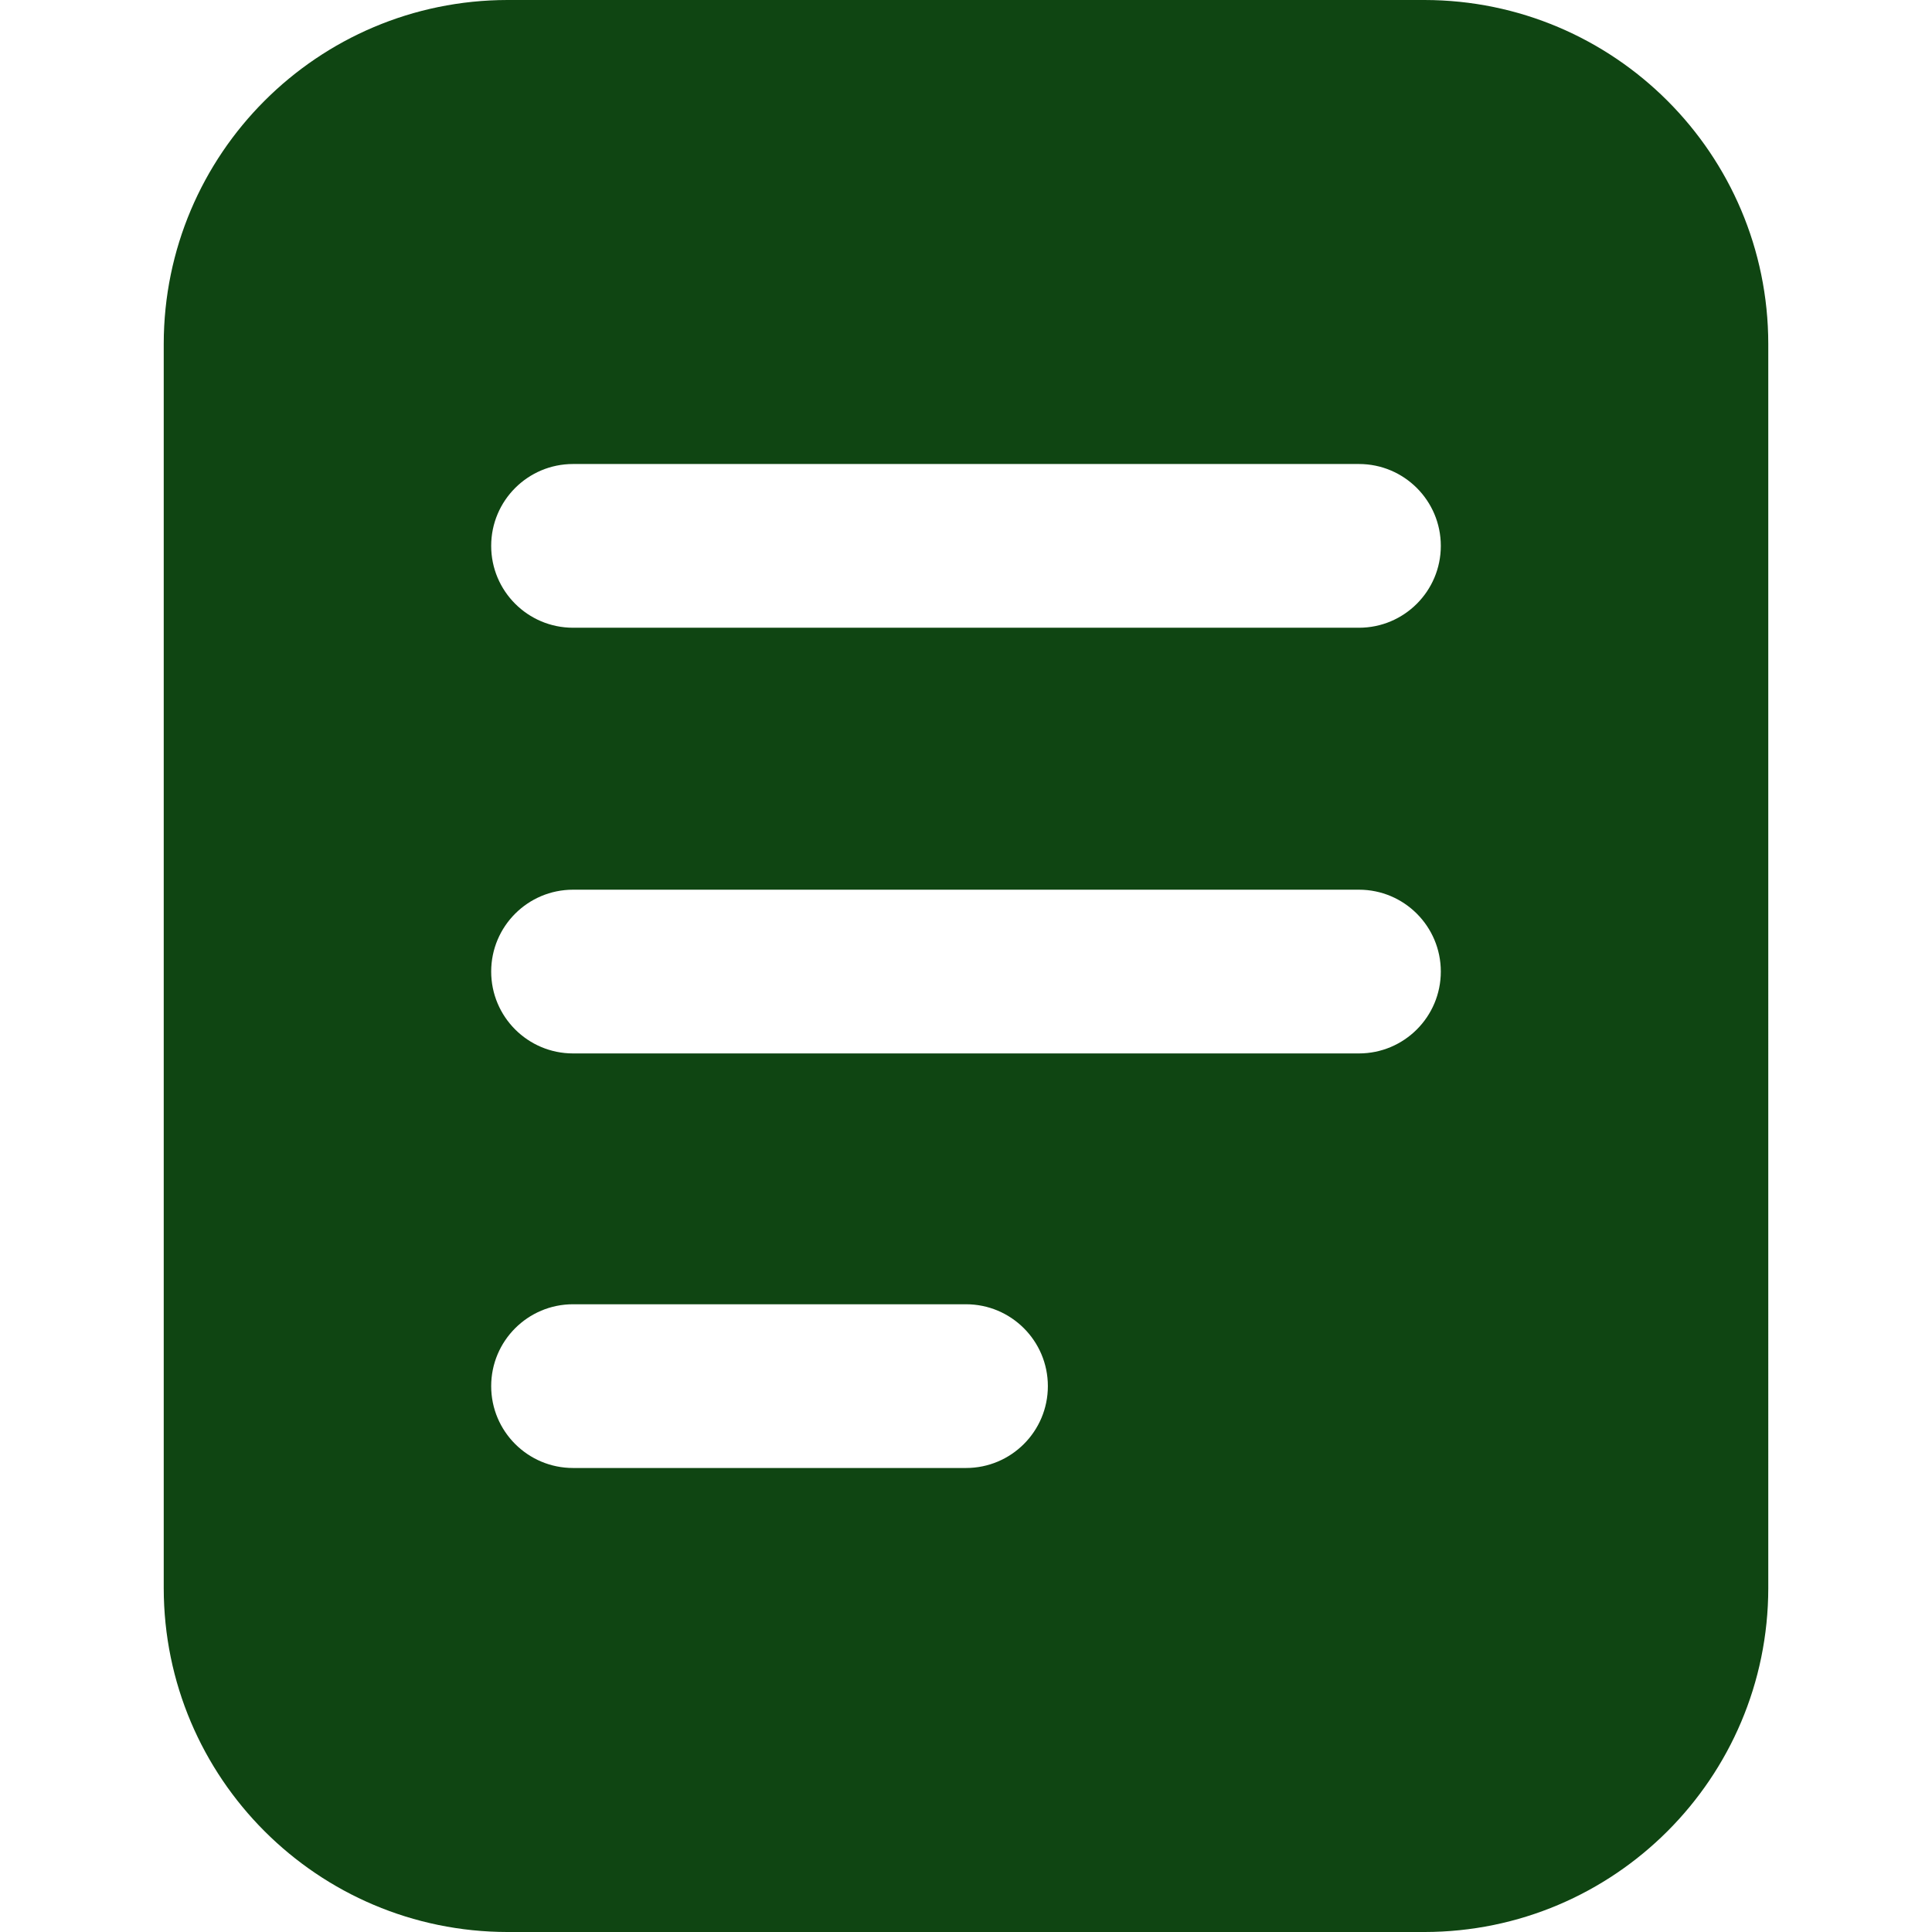 <svg xmlns="http://www.w3.org/2000/svg" version="1.1" xmlns:xlink="http://www.w3.org/1999/xlink" width="512" height="512" x="0" y="0" viewBox="0 0 512 512" style="enable-background:new 0 0 512 512" xml:space="preserve" class=""><g><path d="M377.492 0H134.508C84.205.048 43.438 40.815 43.39 91.119v329.763c.048 50.304 40.815 91.071 91.119 91.119h242.983c50.304-.048 91.071-40.815 91.119-91.119V91.119C468.562 40.815 427.795.048 377.492 0zM256 389.033H151.864c-11.982 0-21.695-9.713-21.695-21.695s9.713-21.695 21.695-21.695H256c11.982 0 21.695 9.713 21.695 21.695s-9.713 21.695-21.695 21.695zM360.136 279.17H151.864c-11.982 0-21.695-9.713-21.695-21.695s9.713-21.695 21.695-21.695h208.271c11.982 0 21.695 9.713 21.695 21.695s-9.713 21.695-21.694 21.695zm0-112.813H151.864c-11.982 0-21.695-9.713-21.695-21.695 0-11.982 9.713-21.695 21.695-21.695h208.271c11.982 0 21.695 9.713 21.695 21.695.001 11.981-9.713 21.695-21.694 21.695z" fill="#0f4512" opacity="1" data-original="#000000" class=""></path></g></svg>